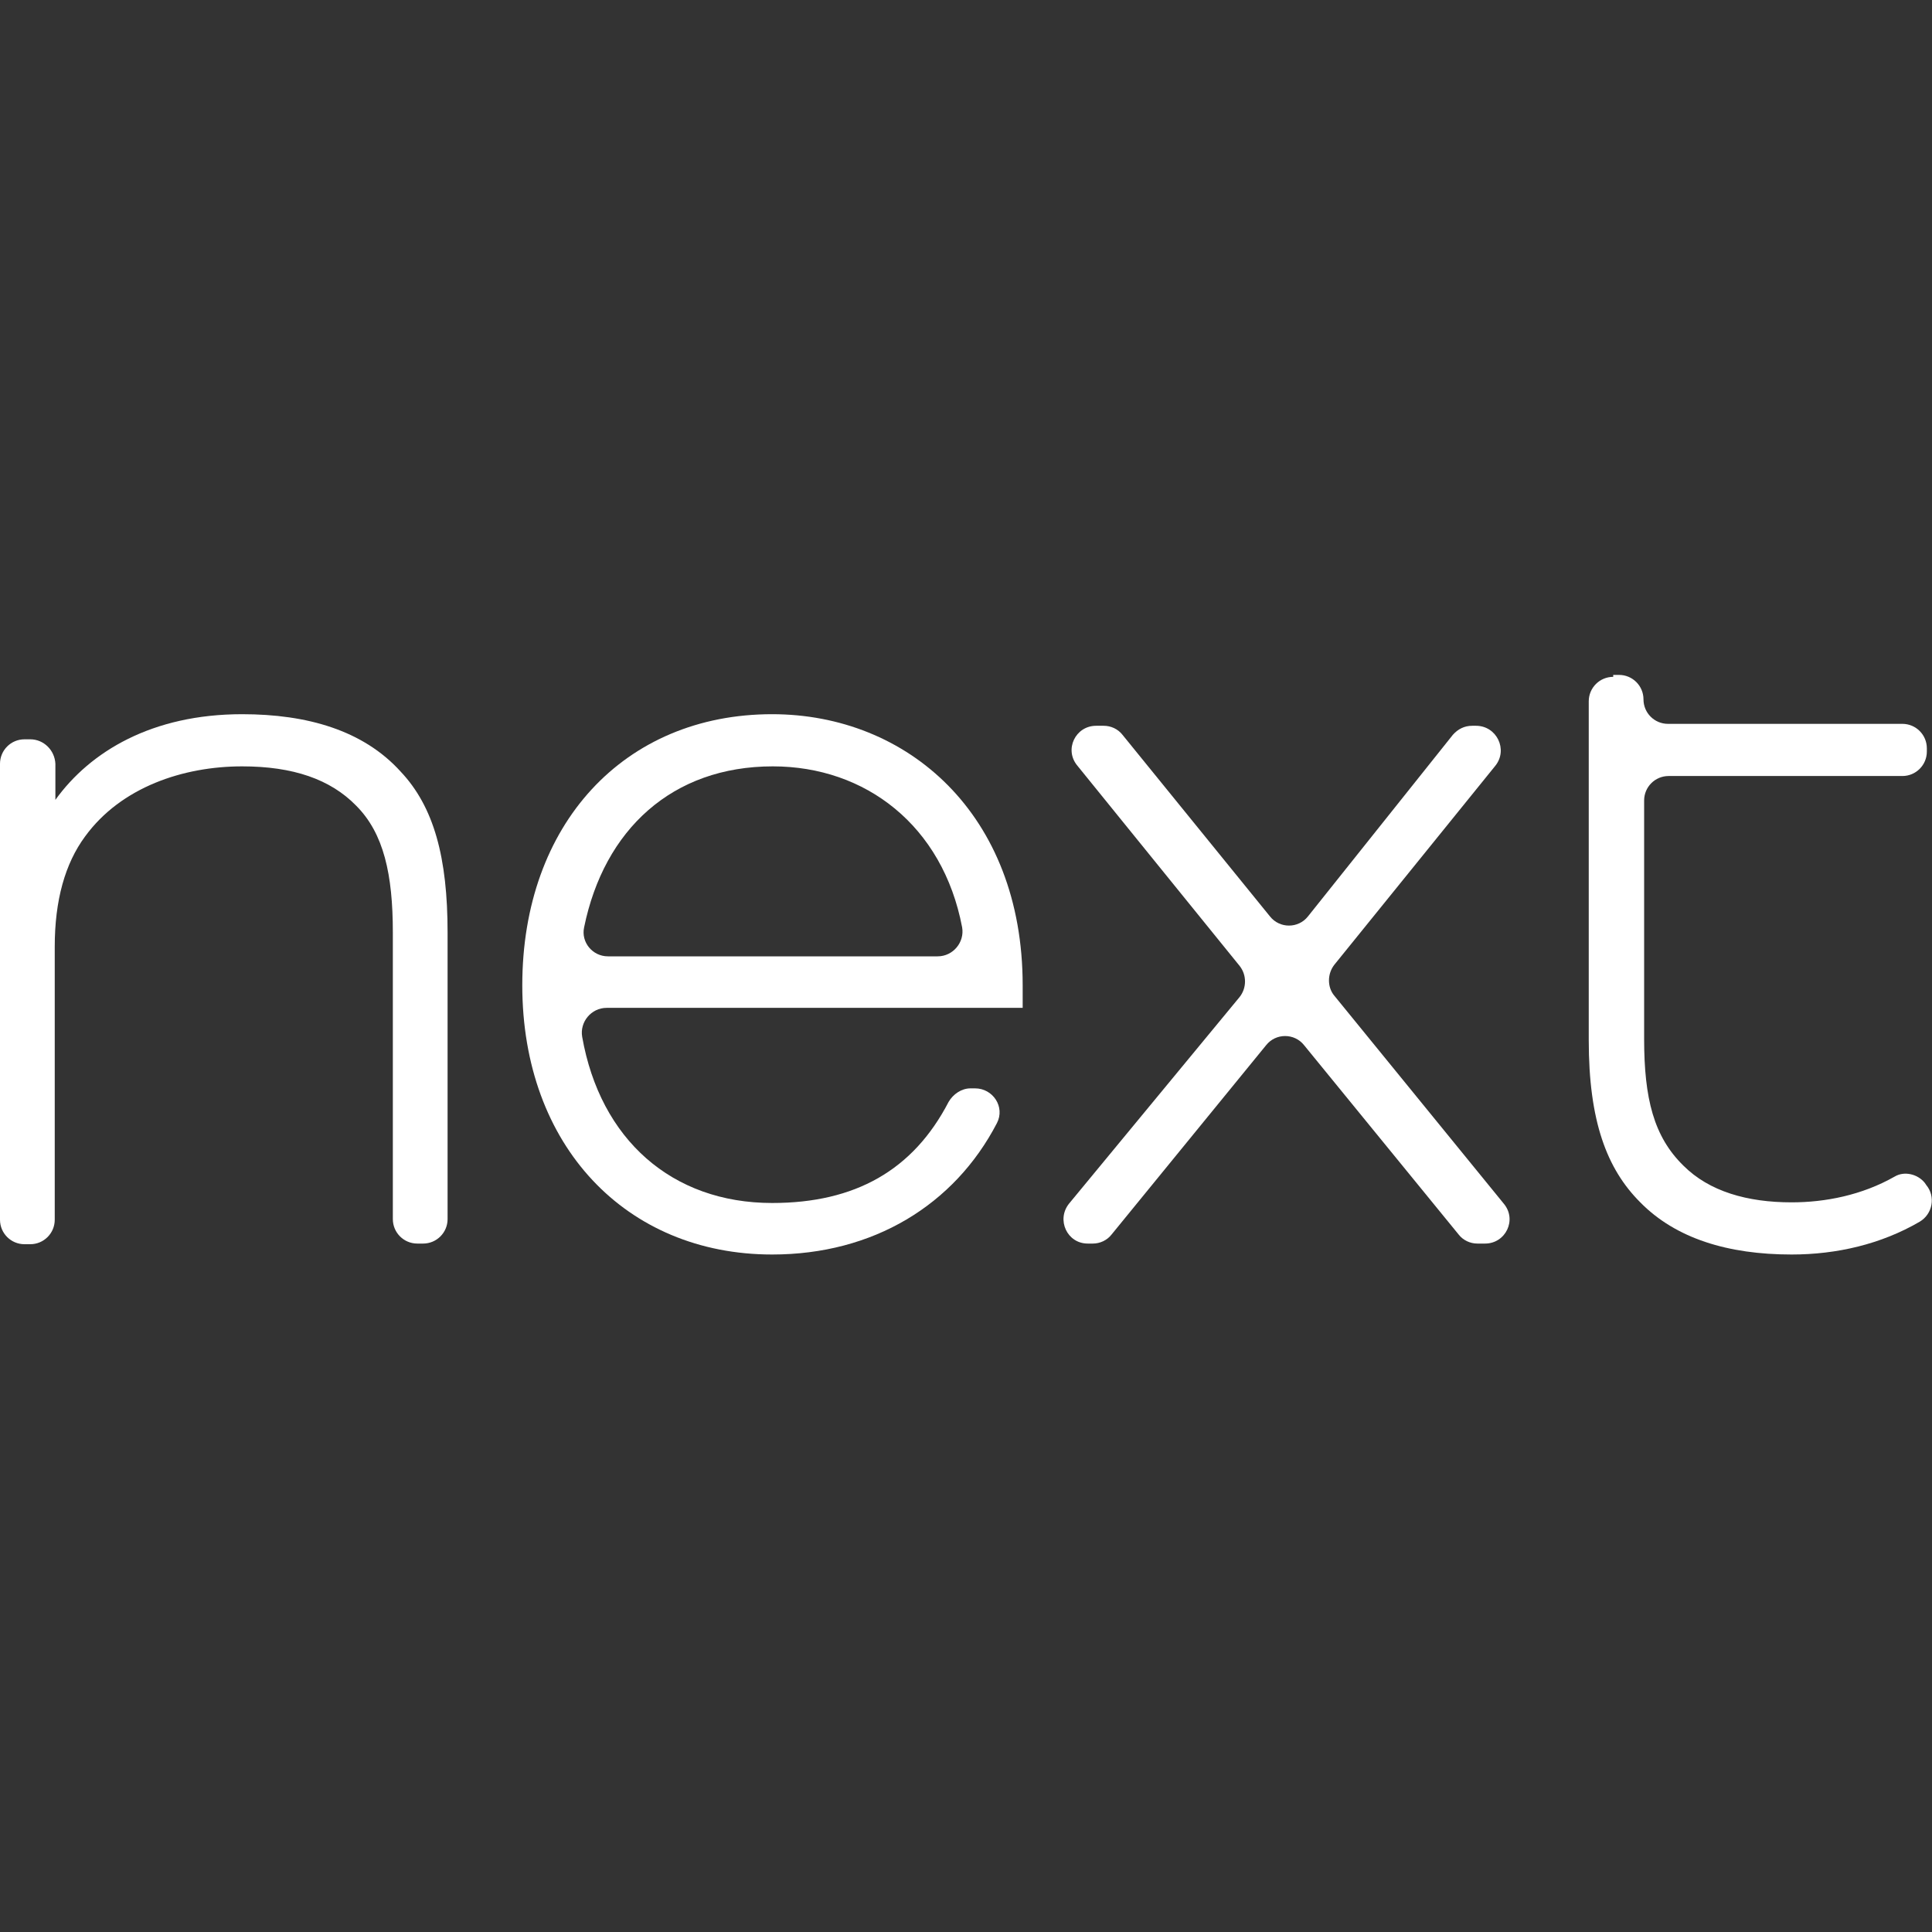 <?xml version="1.0" encoding="UTF-8"?> <svg xmlns="http://www.w3.org/2000/svg" viewBox="0 0 300 300"><rect x="0" y="0" width="300" height="300" fill="#333333" stroke="none"/><g clip-rule="evenodd" fill="#fff" fill-rule="evenodd"><path d="m4.7 114.8h-.9c-2.1 0-3.8 1.7-3.8 3.8v70.8c0 2.1 1.7 3.8 3.8 3.8h.9c2.1 0 3.8-1.7 3.8-3.8v-42.4c0-7.2 1.6-12.9 4.7-17.1 5.6-7.7 15.3-10.9 24.4-10.9 7.9 0 13.7 2 17.7 6.1 4.3 4.3 5.7 10.7 5.7 19.7v44.5c0 2.1 1.7 3.8 3.8 3.8h.9c2.1 0 3.8-1.7 3.8-3.8v-44.5c0-11.6-2.1-19.5-7.3-25-5.8-6.4-14.5-8.9-24.6-8.9-14 0-23.6 5.8-29 13.3v-5.6c-.1-2.1-1.8-3.8-3.9-3.8"></path><path d="m207.2 149.8 25-30.9c2-2.5.2-6.2-3-6.2h-.6c-1.2 0-2.2.5-3 1.4l-22.5 28.2c-1.5 1.9-4.4 1.9-5.9 0l-22.9-28.2c-.7-.9-1.8-1.4-2.9-1.4h-1.2c-3.2 0-5 3.7-2.9 6.2l25.2 31.1c1.1 1.4 1.1 3.4 0 4.8l-26.5 32.1c-2 2.5-.3 6.2 2.9 6.2h.8c1.1 0 2.2-.5 2.9-1.4l24-29.4c1.5-1.9 4.4-1.9 5.9 0l24 29.4c.7.9 1.8 1.4 2.9 1.4h1.2c3.2 0 5-3.7 2.9-6.2l-26.4-32.4c-1-1.3-1-3.3.1-4.7"></path><path d="m250.5 105.1c-2.1 0-3.8 1.7-3.8 3.8v52.6c0 12.6 2.8 20 8 25.2 5.5 5.6 13.6 8.1 23.5 8.1 7 0 13.9-1.6 19.9-5.1 2-1.2 2.5-3.9 1-5.7l-.2-.3c-1.1-1.4-3.2-1.9-4.7-1-5.1 2.9-10.8 4-16 4-6.9 0-12.8-1.7-16.8-5.7-4.6-4.5-6.1-10.4-6.1-19.7v-37c0-2.1 1.7-3.8 3.8-3.8h36.3c2.1 0 3.8-1.7 3.8-3.8v-.5c0-2.1-1.7-3.8-3.8-3.8h-36.4c-2.1 0-3.8-1.7-3.8-3.8s-1.7-3.8-3.8-3.8h-.9z"></path><path d="m94.4 148.5c-2.4 0-4.2-2.2-3.7-4.5 3.1-15.2 13.7-25 29.3-25 14.4 0 26.4 9.2 29.4 25 .4 2.3-1.4 4.5-3.8 4.5zm64.4 4.5c0-26.6-17.9-42.1-38.9-42.1-23 0-38.8 17.1-38.8 42.1 0 24.9 16.1 41.8 38.8 41.8 15.7 0 28.3-7.7 34.9-20.4 1.3-2.5-.6-5.4-3.4-5.4h-.7c-1.4 0-2.7.9-3.4 2.1-5.5 10.6-14.5 15.7-27.4 15.7-15.6 0-26.7-9.9-29.5-25.8-.4-2.3 1.4-4.5 3.8-4.5h64.6z"></path></g></svg> 